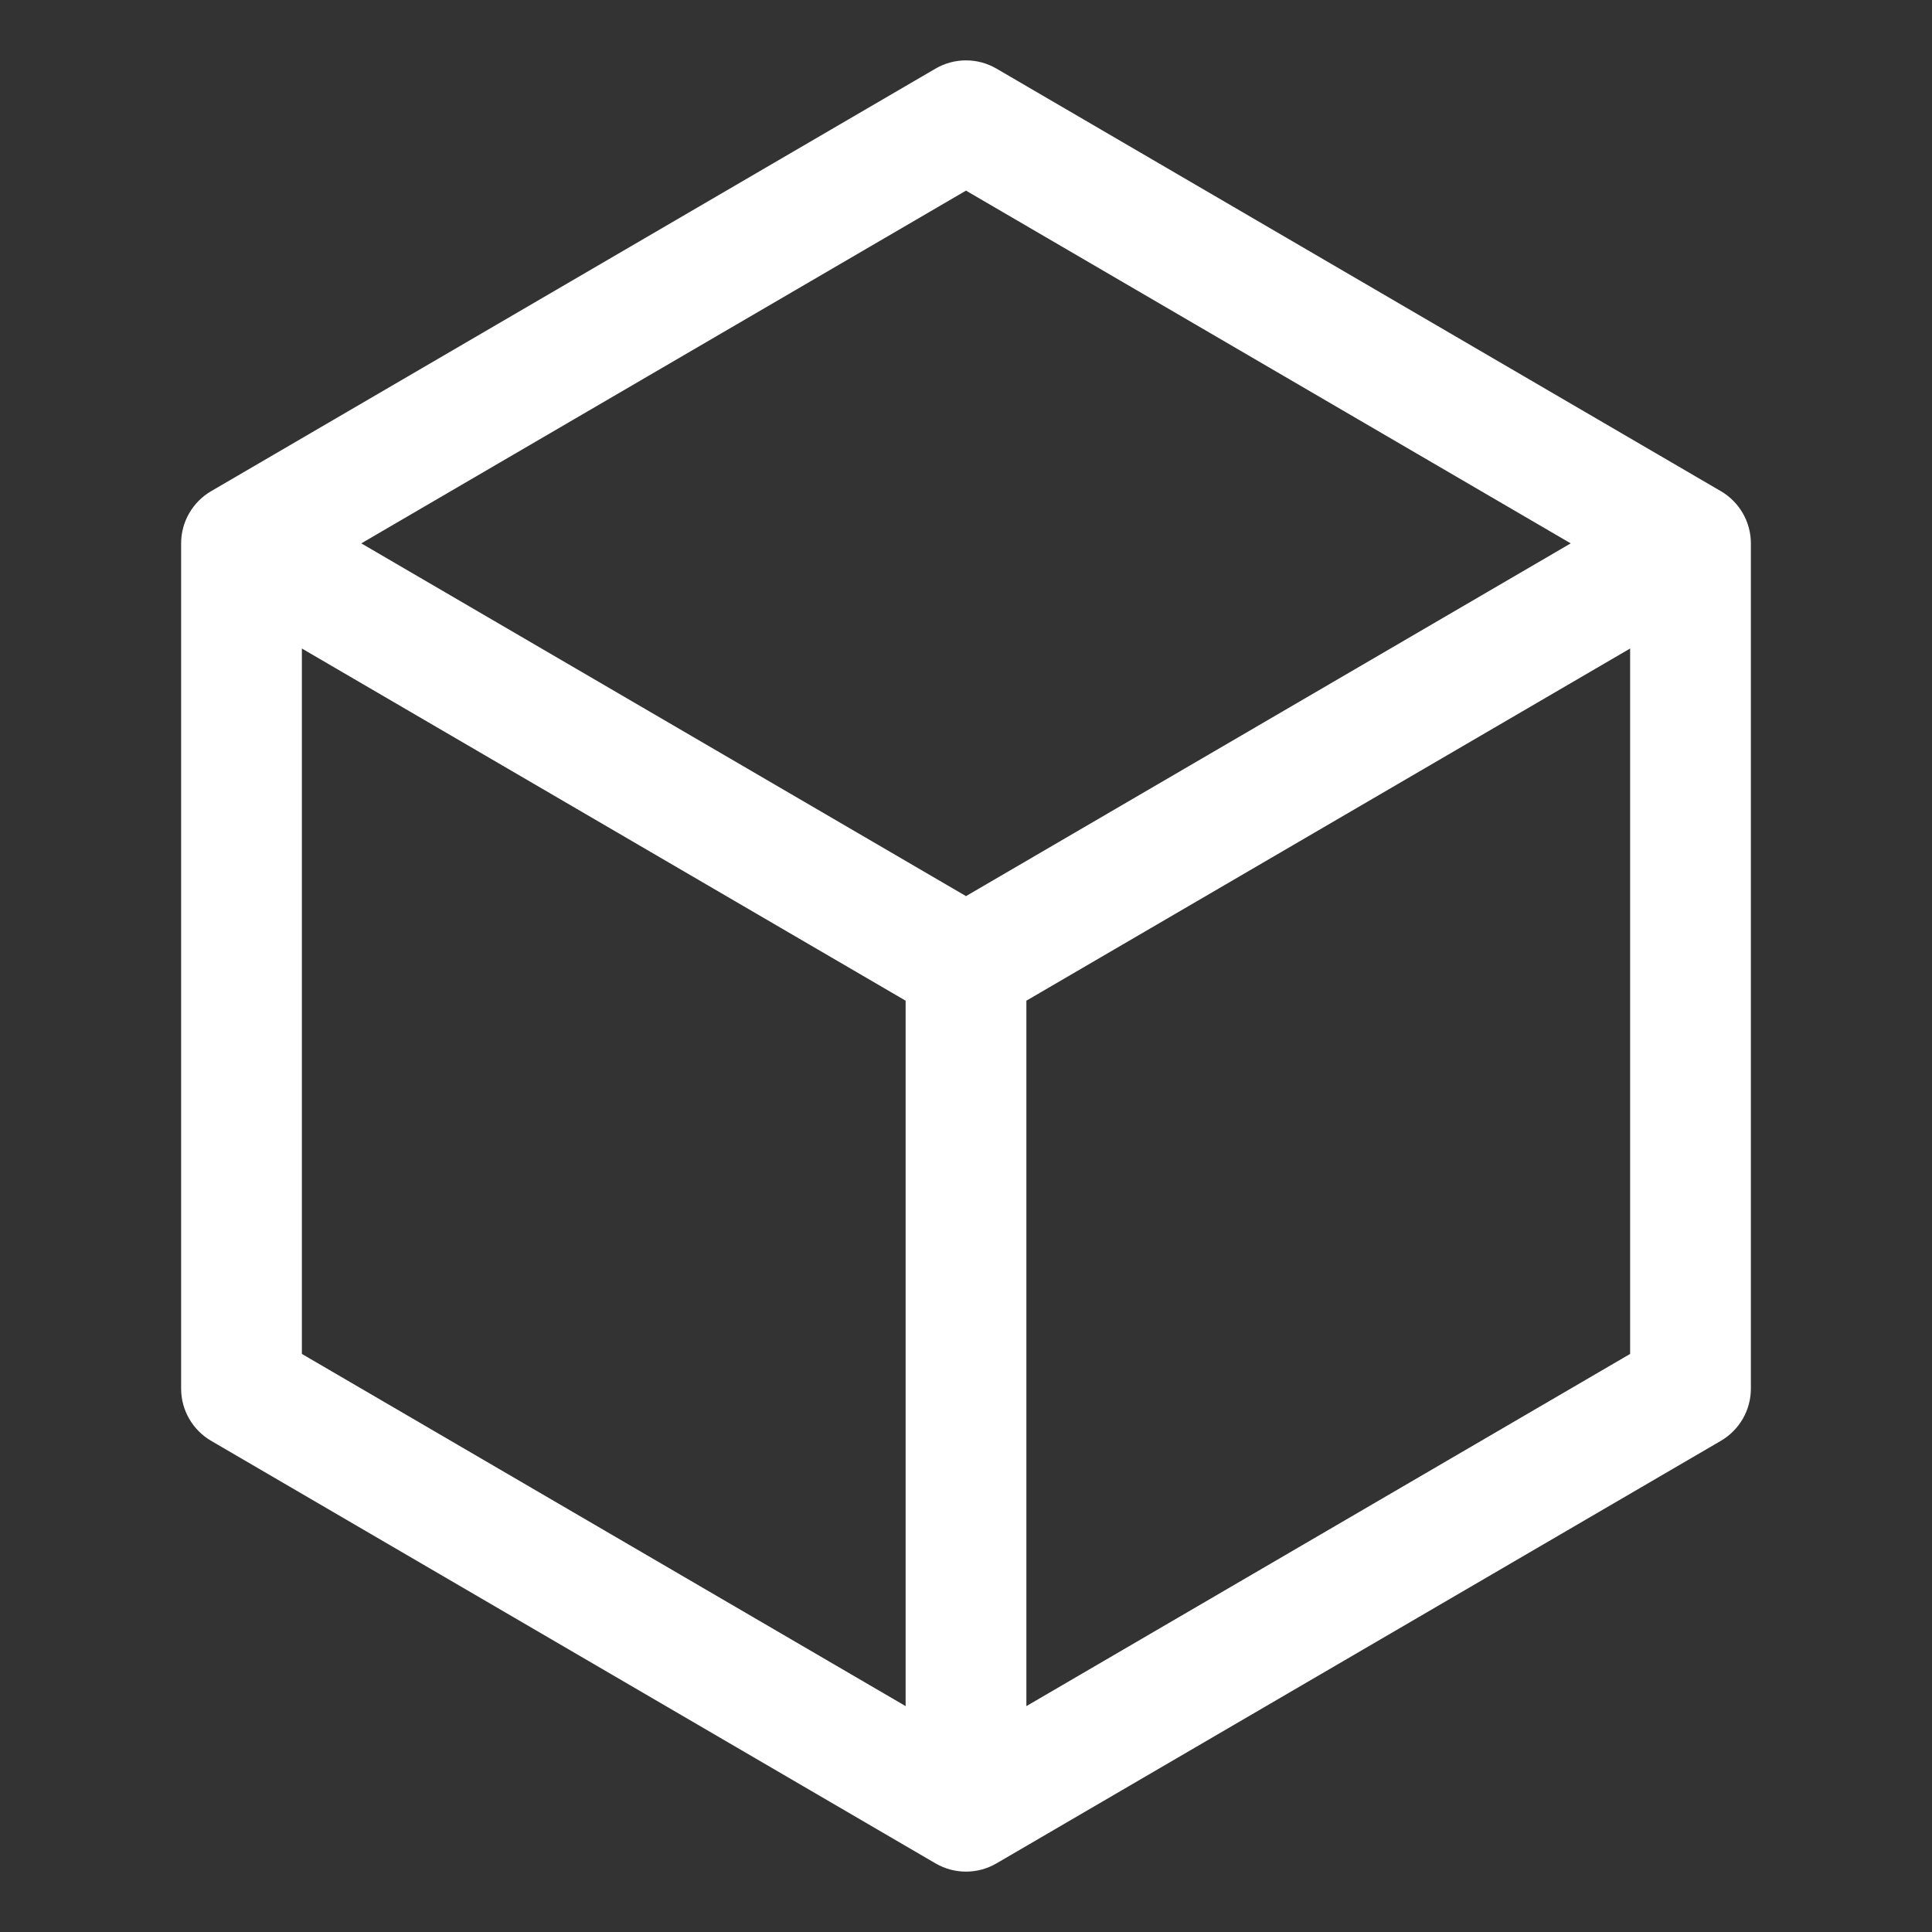 <svg width="24" height="24" viewBox="0 0 24 24" fill="none" xmlns="http://www.w3.org/2000/svg">
<rect x="0" y="0" width="24" height="24" fill="#333333" stroke="none"/>
<g clip-path="url(#clip0_5940_60909)">
<path d="M21.378 6.102L12.378 0.852C12.263 0.785 12.133 0.75 12 0.75C11.867 0.75 11.737 0.785 11.622 0.852L2.622 6.102C2.509 6.168 2.415 6.263 2.35 6.376C2.284 6.49 2.25 6.619 2.25 6.75V17.25C2.25 17.381 2.284 17.51 2.35 17.624C2.415 17.737 2.509 17.832 2.622 17.898L11.622 23.148C11.737 23.215 11.867 23.25 12 23.25C12.133 23.25 12.263 23.215 12.378 23.148L21.378 17.898C21.491 17.832 21.585 17.737 21.65 17.624C21.716 17.51 21.75 17.381 21.75 17.25V6.75C21.75 6.619 21.716 6.49 21.65 6.376C21.585 6.263 21.491 6.168 21.378 6.102ZM12 2.368L19.512 6.75L12 11.132L4.488 6.75L12 2.368ZM3.75 8.056L11.25 12.431V21.194L3.75 16.819V8.056ZM12.75 21.194V12.431L20.25 8.056V16.819L12.75 21.194Z" fill="white"/>
</g>
<defs>
<clipPath id="clip0_5940_60909">
<rect width="24" height="24" fill="white"/>
</clipPath>
</defs>
</svg>
